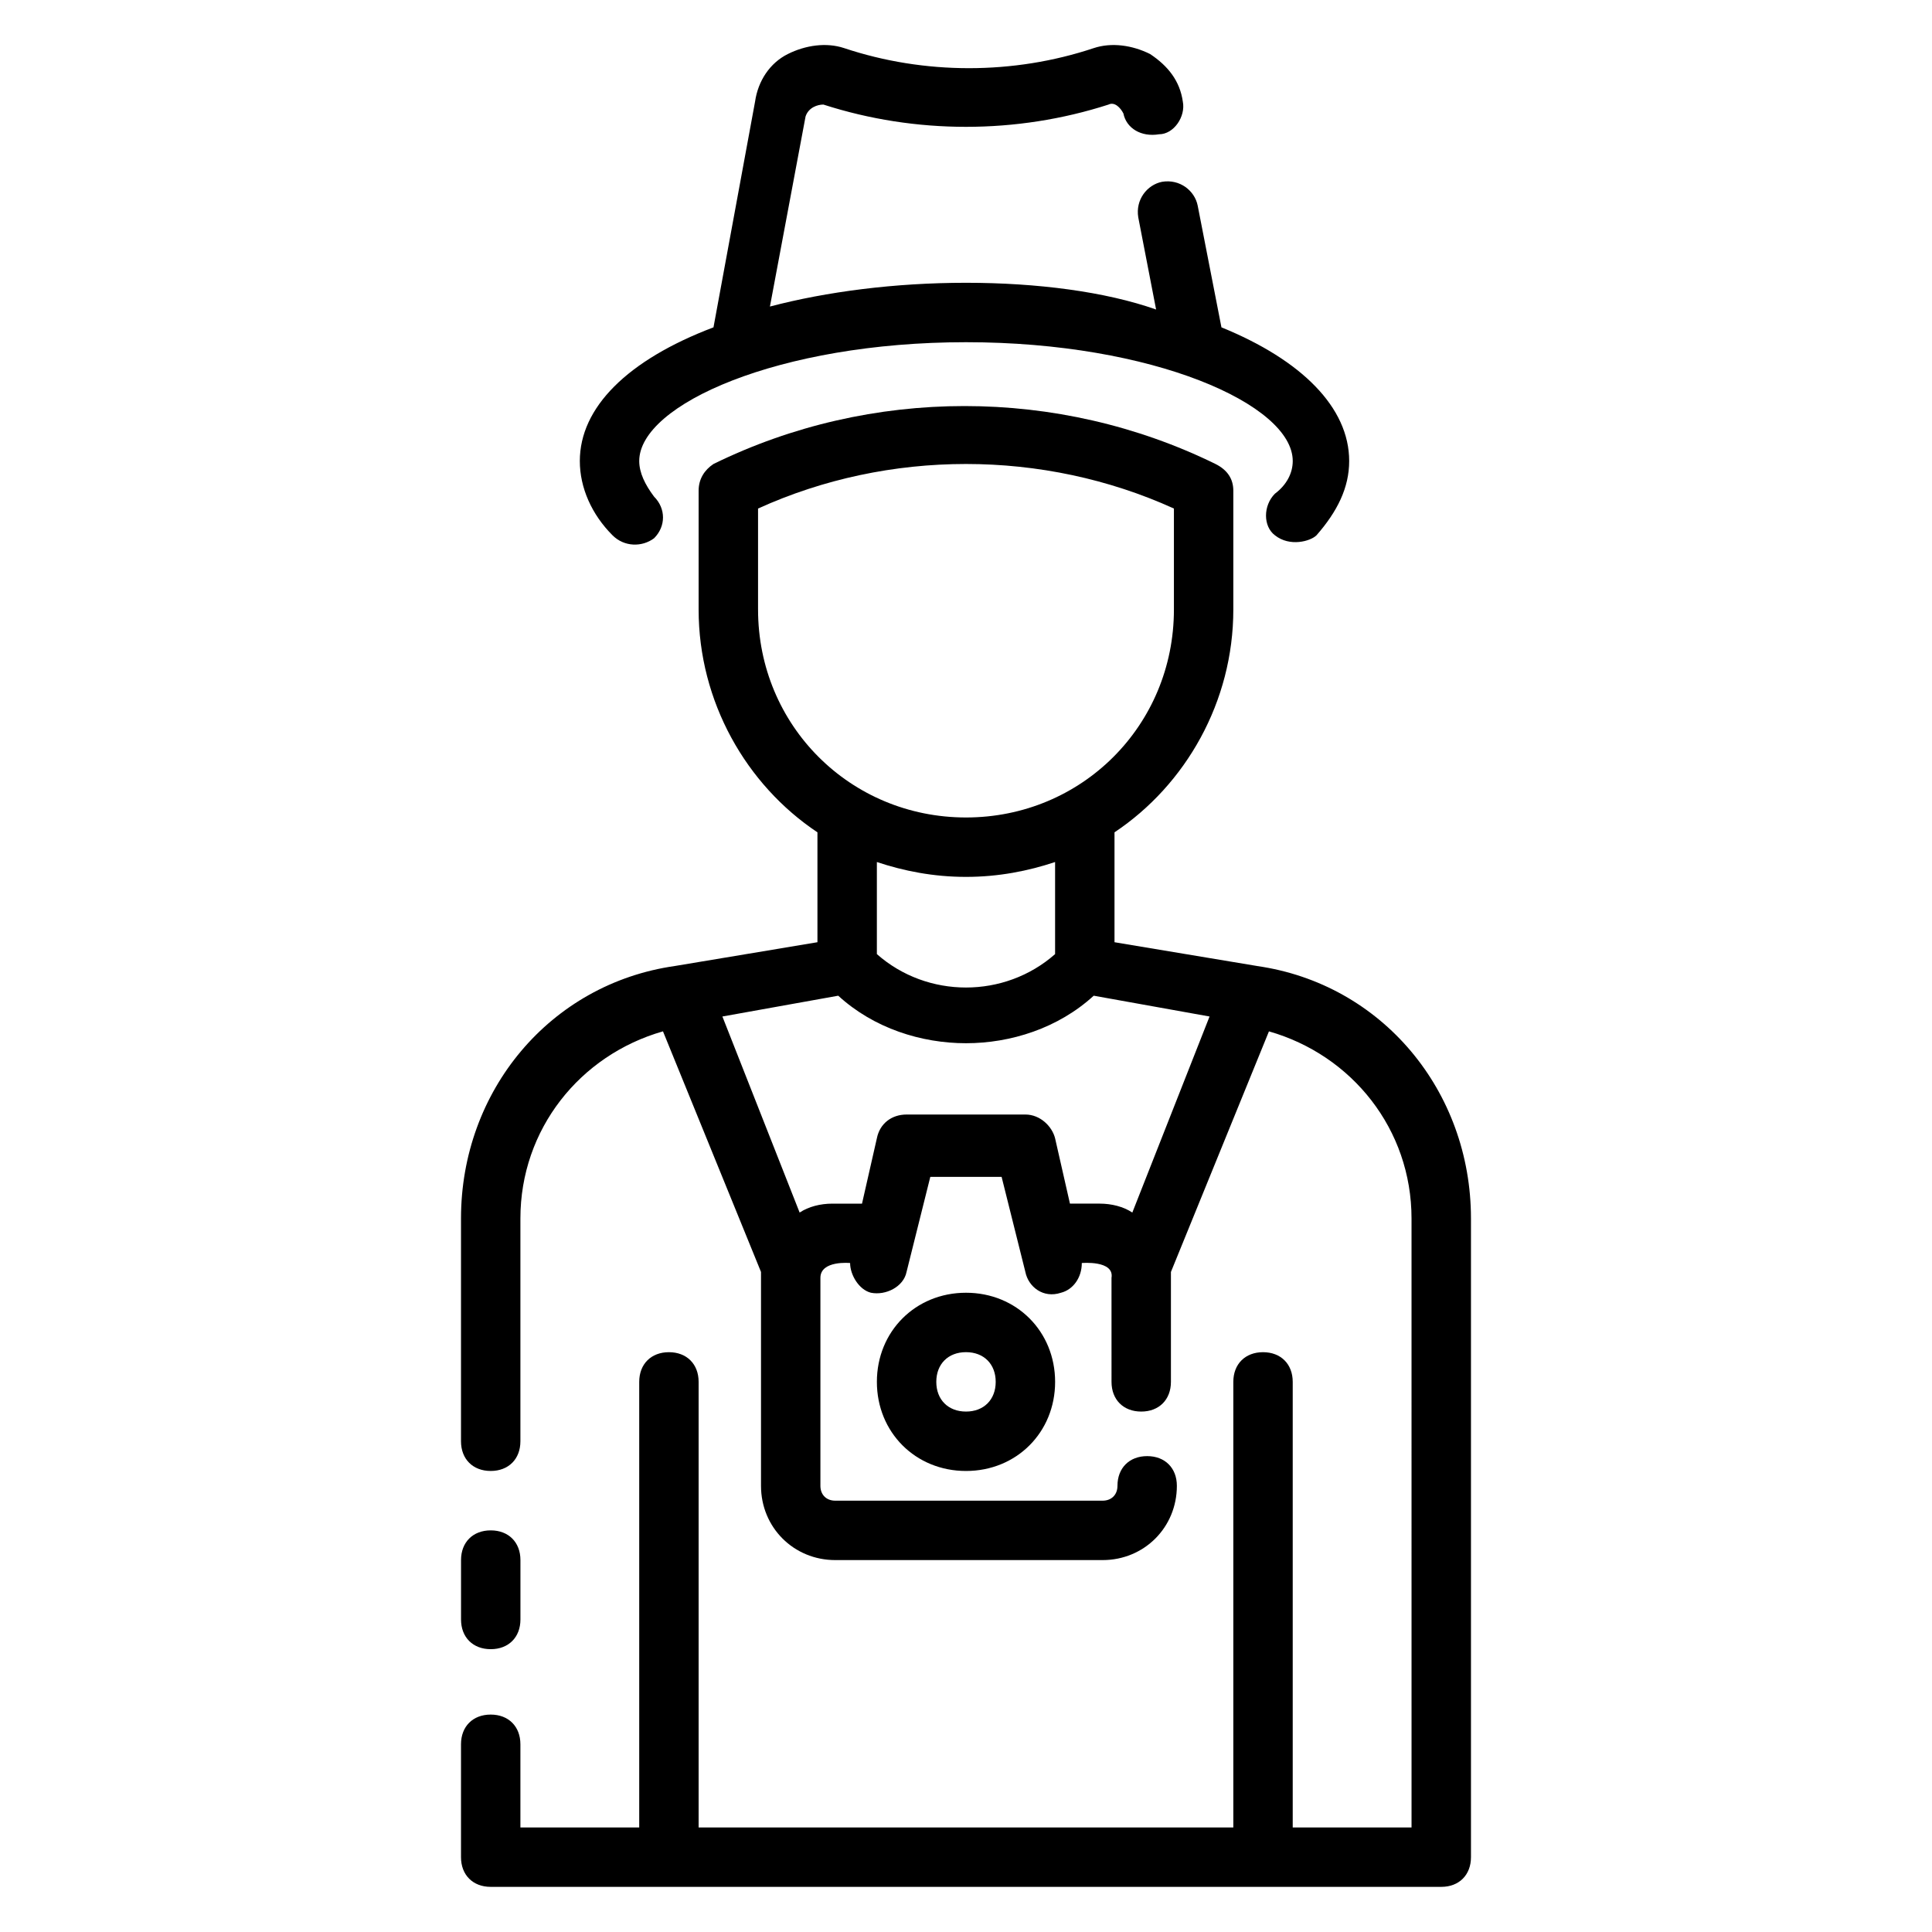 <?xml version="1.0" encoding="UTF-8"?>
<!-- Uploaded to: SVG Repo, www.svgrepo.com, Generator: SVG Repo Mixer Tools -->
<svg fill="#000000" width="800px" height="800px" version="1.1" viewBox="144 144 512 512" xmlns="http://www.w3.org/2000/svg">
 <g>
  <path d="m477.14 400-37.785-6.301v-29.125c18.895-12.594 31.488-34.637 31.488-59.039v-31.488c0-3.148-1.574-5.512-4.723-7.086-41.723-20.469-91.316-20.469-133.04 0-2.359 1.574-3.938 3.938-3.938 7.086v31.488c0 24.402 12.594 46.445 31.488 59.039v29.125l-37.785 6.301c-33.062 4.723-56.676 33.062-56.676 66.91v59.039c0 4.723 3.148 7.871 7.871 7.871s7.871-3.148 7.871-7.871v-59.039c0-23.617 15.742-43.297 37.785-49.594l25.977 63.762v56.68c0 11.02 8.66 19.68 19.68 19.68h70.848c11.02 0 19.68-8.66 19.68-19.68 0-4.723-3.148-7.871-7.871-7.871s-7.871 3.148-7.871 7.871c0 2.363-1.574 3.938-3.938 3.938h-70.848c-2.363 0-3.938-1.574-3.938-3.938v-55.105c0-4.723 7.871-3.938 7.871-3.938 0 3.148 2.363 7.086 5.512 7.871 3.938 0.789 8.66-1.574 9.445-5.512l6.297-25.191h18.895l6.297 25.191c0.789 3.938 4.723 7.086 9.445 5.512 3.148-0.789 5.512-3.938 5.512-7.871 0 0 8.66-0.789 7.871 3.938l0.004 27.555c0 4.723 3.148 7.871 7.871 7.871s7.871-3.148 7.871-7.871v-29.125l25.977-63.762c22.043 6.297 37.785 25.977 37.785 49.594l0.004 161.38h-31.488v-118.08c0-4.723-3.148-7.871-7.871-7.871s-7.871 3.148-7.871 7.871v118.08h-141.7v-118.08c0-4.723-3.148-7.871-7.871-7.871s-7.871 3.148-7.871 7.871v118.08h-31.488v-22.043c0-4.723-3.148-7.871-7.871-7.871s-7.871 3.148-7.871 7.871v29.914c0 4.723 3.148 7.871 7.871 7.871h251.91c4.723 0 7.871-3.148 7.871-7.871v-169.25c0-33.848-23.617-62.188-56.68-66.91zm-132.25-94.465v-26.766c34.637-15.742 75.57-15.742 110.21 0v26.766c0 30.699-24.402 55.105-55.105 55.105-30.699-0.004-55.102-24.406-55.102-55.105zm78.719 66.91v24.402c-13.383 11.809-33.852 11.809-47.23 0v-24.402c7.086 2.363 14.957 3.938 23.617 3.938 8.656 0 16.531-1.574 23.613-3.938zm20.469 92.891c-2.363-1.574-5.512-2.363-8.66-2.363h-7.871l-3.938-17.316c-0.789-3.148-3.938-6.297-7.871-6.297h-31.488c-3.938 0-7.086 2.363-7.871 6.297l-3.938 17.32h-7.871c-3.148 0-6.297 0.789-8.66 2.363l-20.469-51.957 30.699-5.512c9.445 8.66 22.043 12.594 33.852 12.594s24.402-3.938 33.852-12.594l30.699 5.512z"/>
  <path d="m274.05 581.05c4.723 0 7.871-3.148 7.871-7.871v-15.742c0-4.723-3.148-7.871-7.871-7.871s-7.871 3.148-7.871 7.871v15.742c0 4.723 3.148 7.871 7.871 7.871z"/>
  <path d="m317.34 286.64c3.148-3.148 3.148-7.871 0-11.02-2.363-3.148-3.938-6.297-3.938-9.445 0-14.957 37-31.488 86.594-31.488s86.594 16.531 86.594 31.488c0 3.148-1.574 6.297-4.723 8.66-3.148 3.148-3.148 8.66 0 11.02 3.938 3.148 9.445 1.574 11.02 0 5.512-6.297 8.66-12.594 8.66-19.68 0-14.168-12.594-26.766-33.852-35.426l-6.297-32.273c-0.789-3.938-4.723-7.086-9.445-6.297-3.938 0.789-7.086 4.723-6.297 9.445l4.723 24.402c-13.387-4.723-31.492-7.086-50.383-7.086-18.895 0-37 2.363-51.957 6.297l9.445-50.383c0.789-2.359 3.148-3.144 4.723-3.144 24.402 7.871 51.168 7.871 75.57 0 1.574-0.789 3.148 0.789 3.938 2.363 0.789 3.938 4.723 6.297 9.445 5.512 3.938-0.004 7.086-4.727 6.301-8.664-0.789-5.512-3.938-9.445-8.66-12.594-4.723-2.363-10.234-3.148-14.957-1.574-21.254 7.086-44.871 7.086-66.125 0-4.723-1.574-10.234-0.789-14.957 1.574s-7.871 7.086-8.66 12.594l-11.02 59.828c-22.828 8.66-35.422 21.254-35.422 35.426 0 7.086 3.148 14.168 8.66 19.68 3.144 3.148 7.871 3.148 11.02 0.785z"/>
  <path d="m400 486.59c-13.383 0-23.617 10.234-23.617 23.617 0 13.383 10.234 23.617 23.617 23.617s23.617-10.234 23.617-23.617c-0.004-13.383-10.234-23.617-23.617-23.617zm0 31.488c-4.723 0-7.871-3.148-7.871-7.871 0-4.723 3.148-7.871 7.871-7.871s7.871 3.148 7.871 7.871c0 4.723-3.148 7.871-7.871 7.871z"/>
 </g>
</svg>